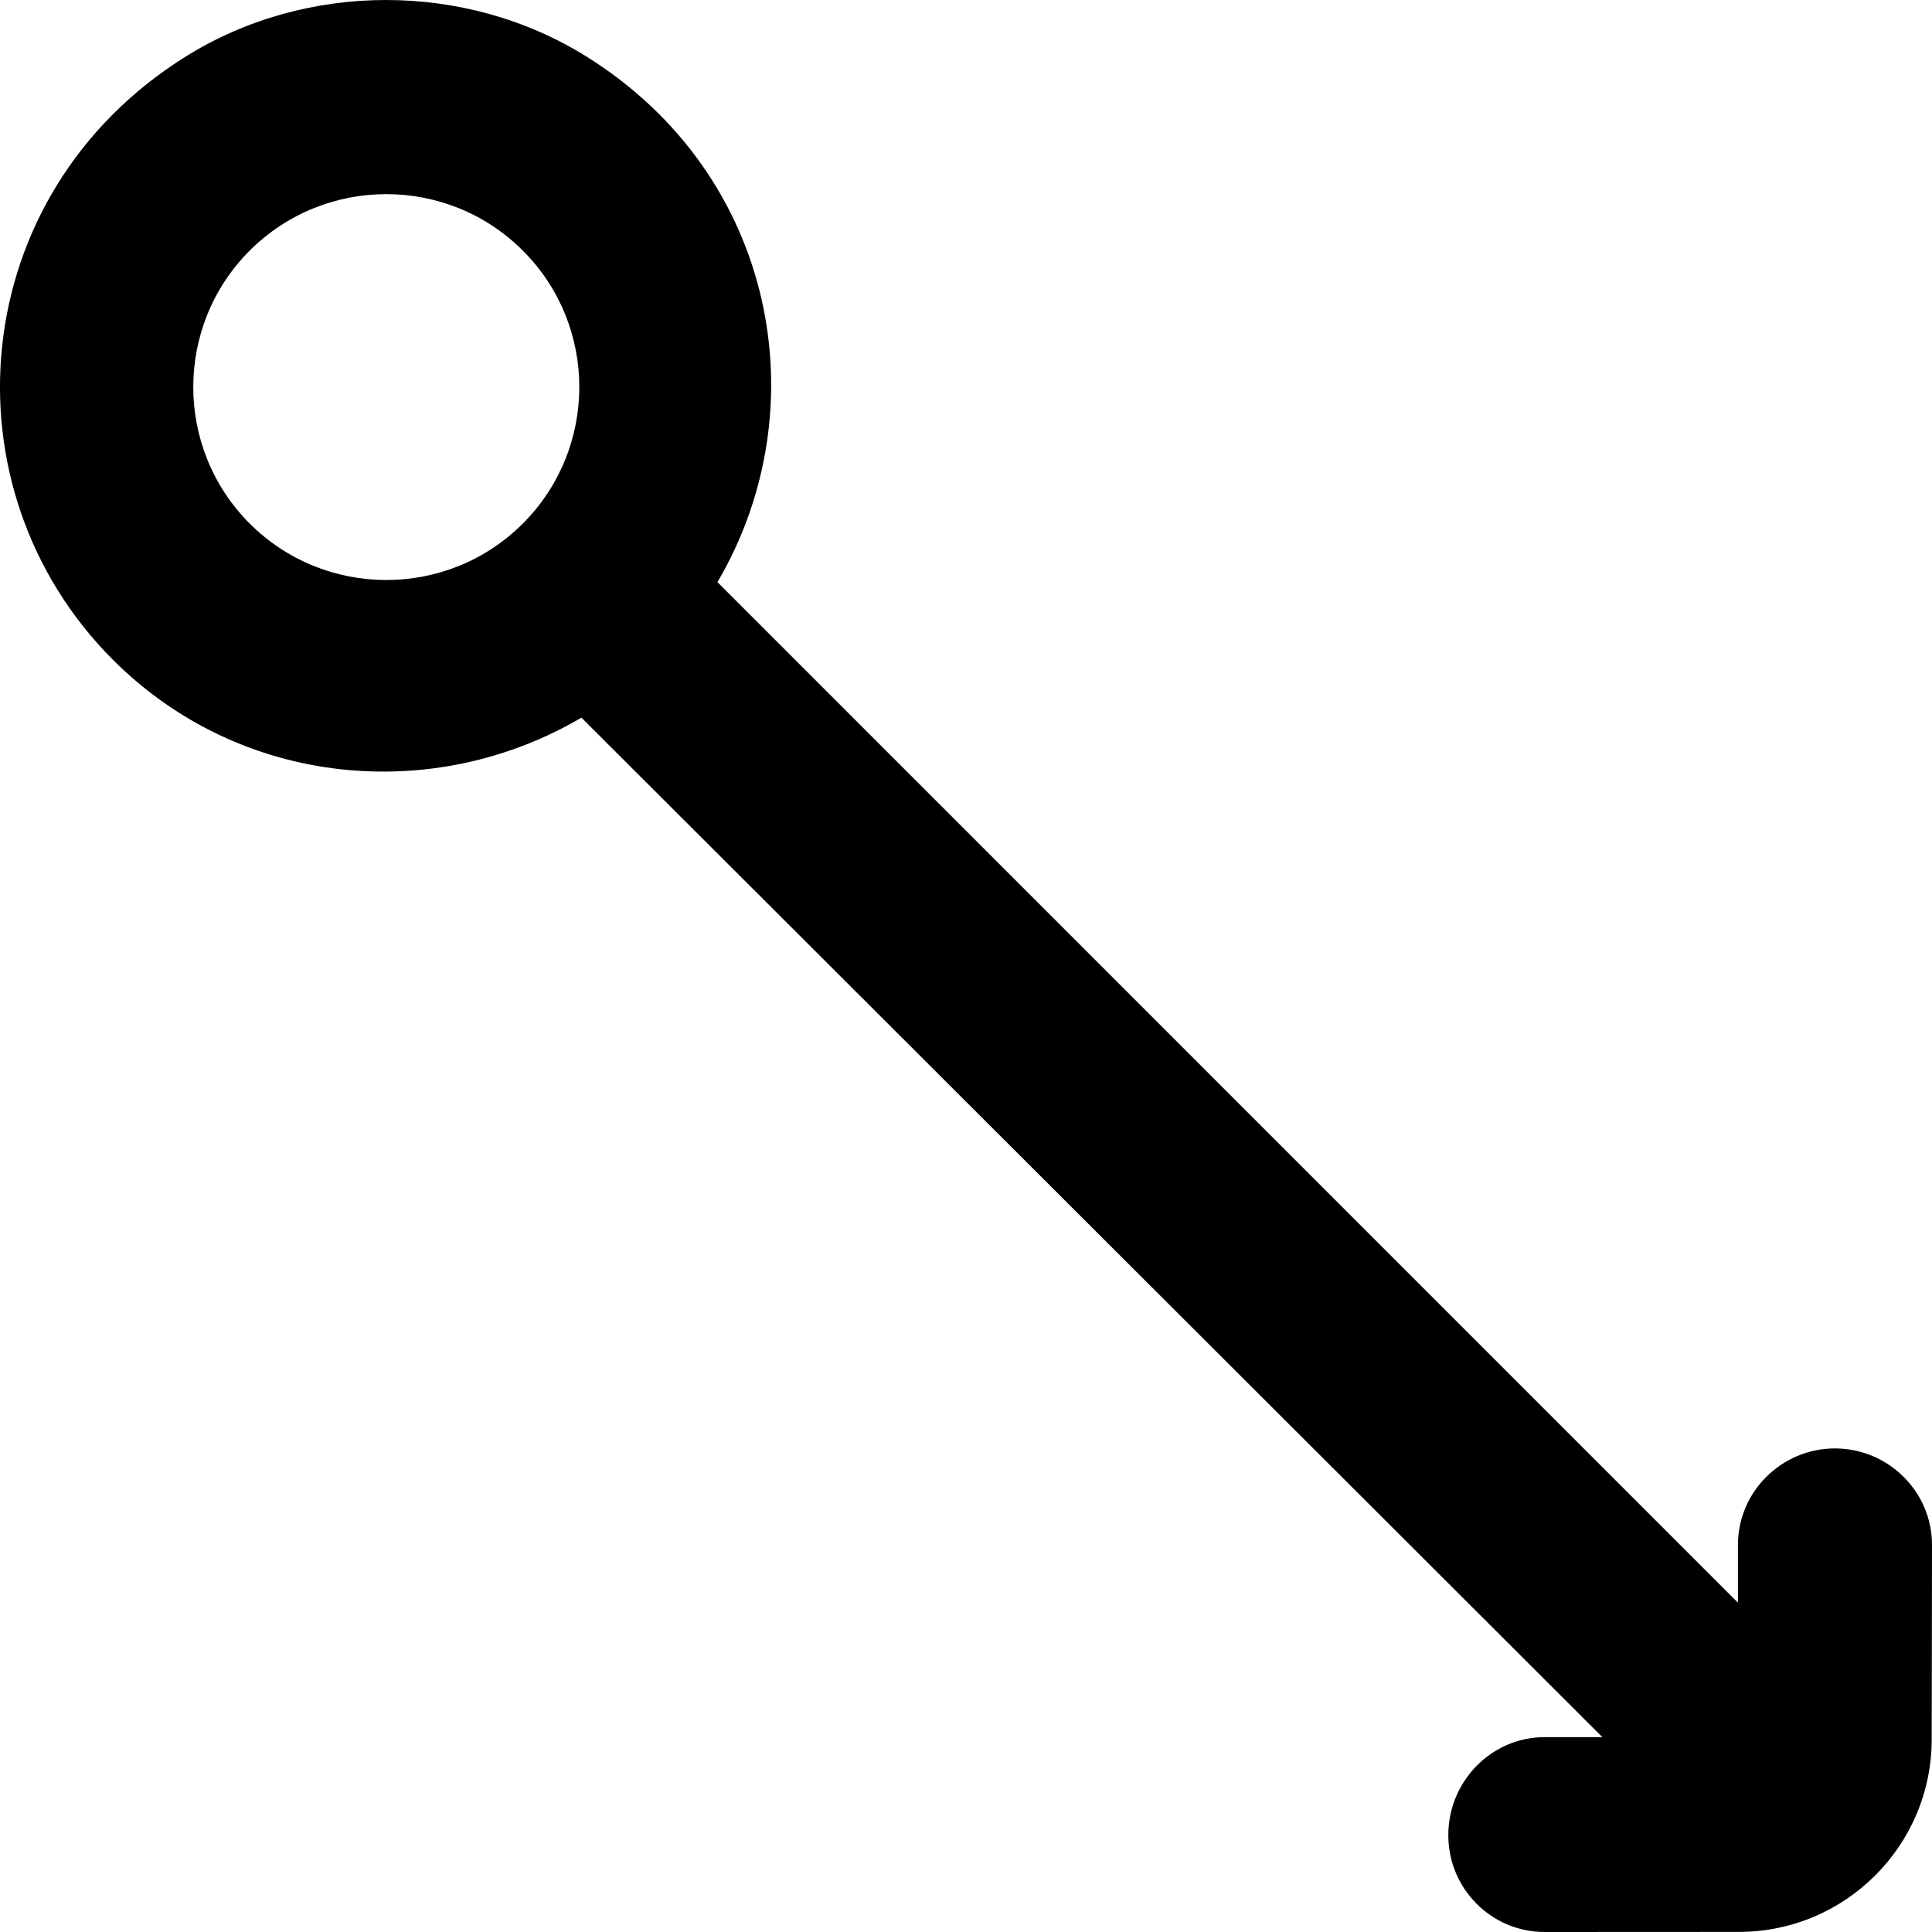 <?xml version="1.0" encoding="UTF-8" standalone="no"?>

<svg width="800px" height="800px" viewBox="0 0 20 20" version="1.1" xmlns="http://www.w3.org/2000/svg" xmlns:xlink="http://www.w3.org/1999/xlink">
    
    <title>arrow_circle [#318]</title>
    <desc>Created with Sketch.</desc>
    <defs>

</defs>
    <g id="Page-1" stroke="none" stroke-width="1" fill="none" fill-rule="evenodd">
        <g id="Dribbble-Light-Preview" transform="translate(-220, -6759)" fill="#000000">
            <g id="icons" transform="translate(56, 160)">
                <path d="M166.585,6604.42 C165.806,6603.64 165.806,6602.373 166.585,6601.594 C167.365,6600.815 168.633,6600.815 169.412,6601.594 C170.192,6602.373 170.192,6603.64 169.412,6604.42 C168.633,6605.199 167.365,6605.199 166.585,6604.42 L166.585,6604.42 Z M182.004,6618.999 C183.104,6618.997 183.995,6618.106 183.997,6617.007 L184,6614.995 C184.001,6614.442 183.548,6613.995 182.996,6613.994 C182.444,6613.994 181.991,6614.441 181.991,6614.993 L181.991,6615.591 L171.427,6605.026 C172.478,6603.24 172.045,6600.82 170.075,6599.588 C168.824,6598.805 167.174,6598.804 165.923,6599.585 C163.64,6601.01 163.39,6604.052 165.171,6605.832 C166.488,6607.148 168.486,6607.33 170.019,6606.429 L180.588,6616.983 L179.989,6616.983 C179.437,6616.983 178.993,6617.443 178.993,6617.995 L178.993,6618 C178.993,6618.551 179.439,6619.001 179.992,6619 L182.004,6618.999 Z" id="arrow_circle-[#318]">

</path>
            </g>
        </g>
    </g>
</svg>
